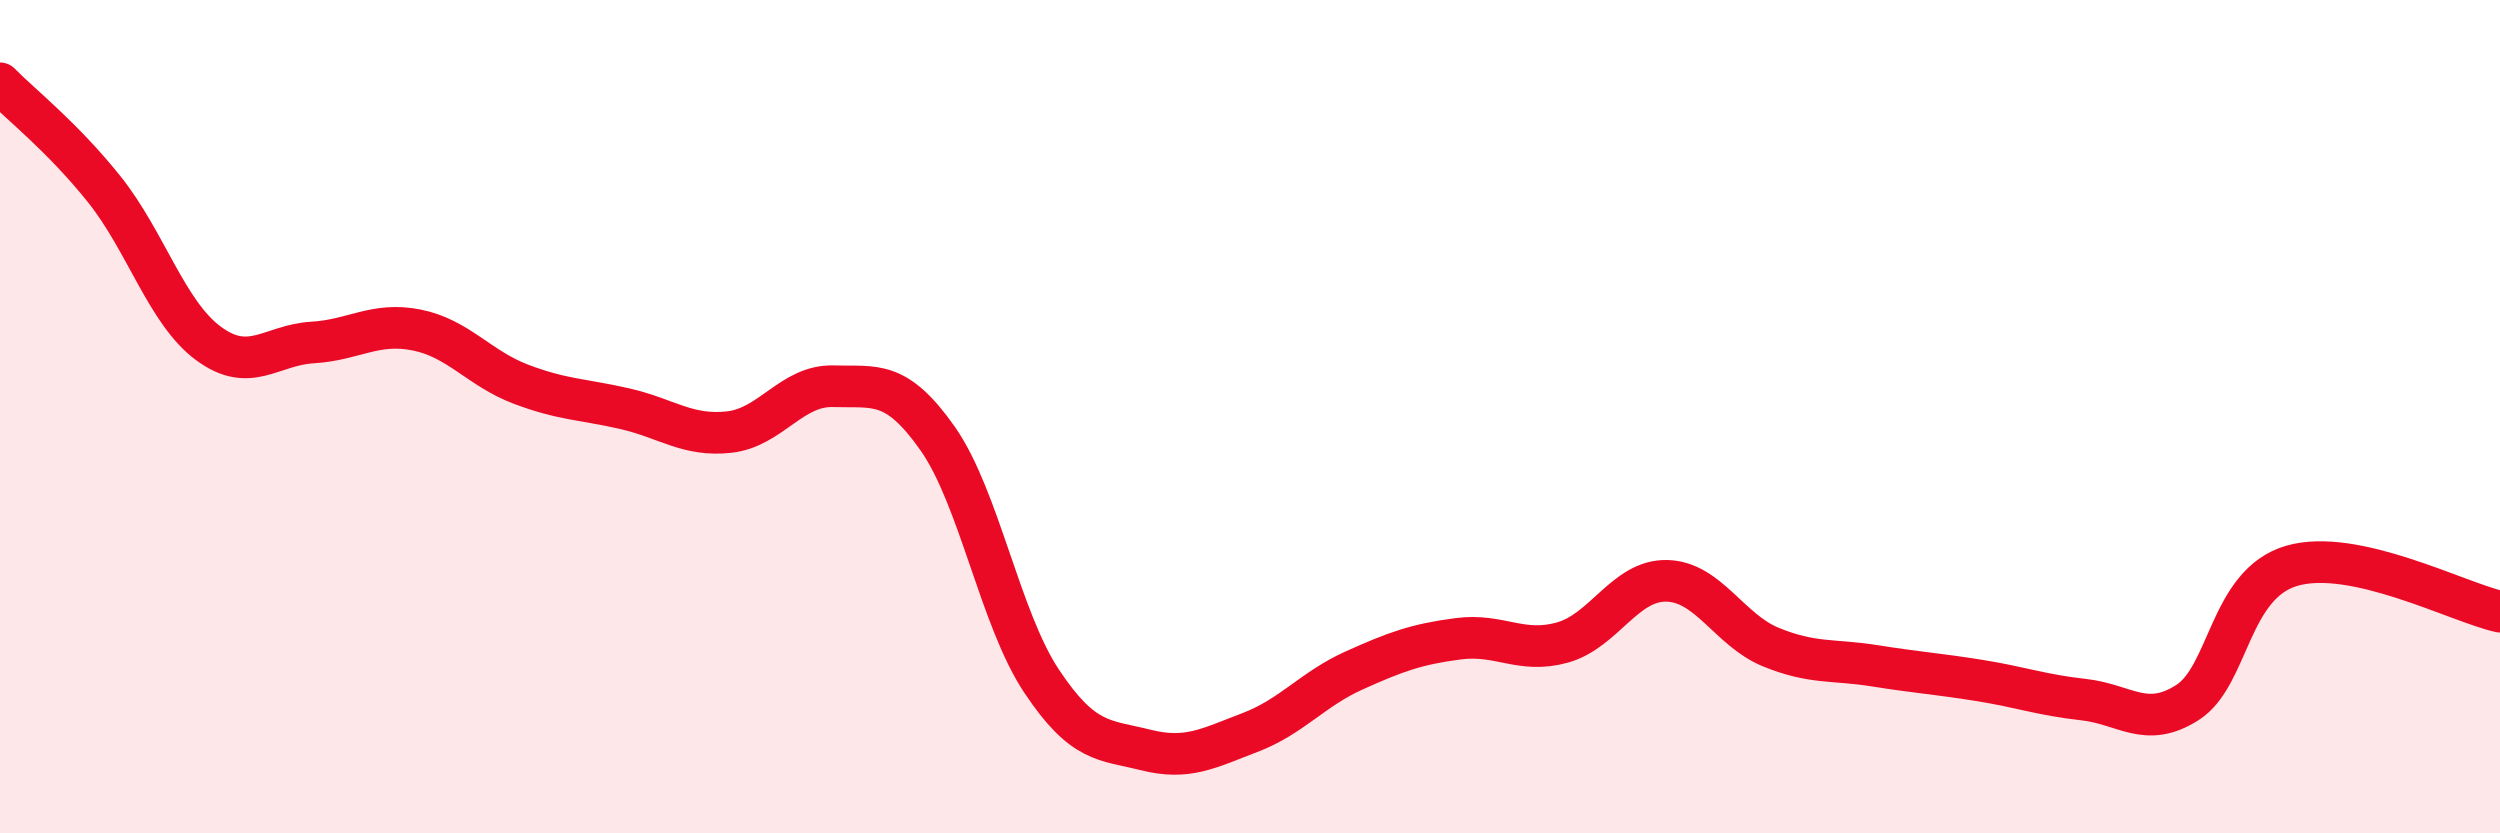 
    <svg width="60" height="20" viewBox="0 0 60 20" xmlns="http://www.w3.org/2000/svg">
      <path
        d="M 0,2 C 0.5,2.51 1.5,3.29 2.5,4.54 C 3.5,5.79 4,7.5 5,8.24 C 6,8.98 6.5,8.28 7.5,8.22 C 8.5,8.16 9,7.72 10,7.92 C 11,8.12 11.5,8.84 12.5,9.22 C 13.5,9.6 14,9.58 15,9.81 C 16,10.04 16.5,10.48 17.5,10.37 C 18.5,10.26 19,9.24 20,9.27 C 21,9.3 21.5,9.1 22.5,10.52 C 23.5,11.94 24,14.85 25,16.35 C 26,17.85 26.5,17.75 27.5,18 C 28.5,18.25 29,17.96 30,17.58 C 31,17.2 31.5,16.54 32.5,16.09 C 33.5,15.64 34,15.46 35,15.33 C 36,15.2 36.5,15.7 37.5,15.42 C 38.5,15.14 39,13.92 40,13.94 C 41,13.96 41.5,15.12 42.5,15.53 C 43.5,15.94 44,15.82 45,15.98 C 46,16.14 46.5,16.17 47.5,16.33 C 48.5,16.49 49,16.68 50,16.79 C 51,16.9 51.5,17.5 52.5,16.86 C 53.5,16.22 53.5,14.02 55,13.58 C 56.5,13.14 59,14.46 60,14.68L60 20L0 20Z"
        fill="#EB0A25"
        opacity="0.1"
        stroke-linecap="round"
        stroke-linejoin="round"
      />
      <path
        d="M 0,2 C 0.5,2.51 1.5,3.29 2.5,4.54 C 3.5,5.79 4,7.5 5,8.24 C 6,8.98 6.5,8.28 7.5,8.22 C 8.5,8.16 9,7.72 10,7.92 C 11,8.12 11.5,8.84 12.5,9.22 C 13.5,9.6 14,9.58 15,9.81 C 16,10.04 16.5,10.48 17.5,10.37 C 18.5,10.26 19,9.24 20,9.27 C 21,9.3 21.5,9.1 22.5,10.52 C 23.5,11.94 24,14.85 25,16.35 C 26,17.85 26.5,17.75 27.5,18 C 28.5,18.25 29,17.96 30,17.58 C 31,17.2 31.5,16.54 32.5,16.09 C 33.5,15.64 34,15.46 35,15.33 C 36,15.2 36.5,15.7 37.5,15.42 C 38.5,15.14 39,13.92 40,13.94 C 41,13.96 41.5,15.12 42.5,15.53 C 43.5,15.94 44,15.82 45,15.98 C 46,16.14 46.5,16.17 47.5,16.33 C 48.5,16.49 49,16.68 50,16.79 C 51,16.9 51.5,17.5 52.5,16.86 C 53.5,16.22 53.5,14.02 55,13.58 C 56.5,13.14 59,14.46 60,14.68"
        stroke="#EB0A25"
        stroke-width="1"
        fill="none"
        stroke-linecap="round"
        stroke-linejoin="round"
      />
    </svg>
  